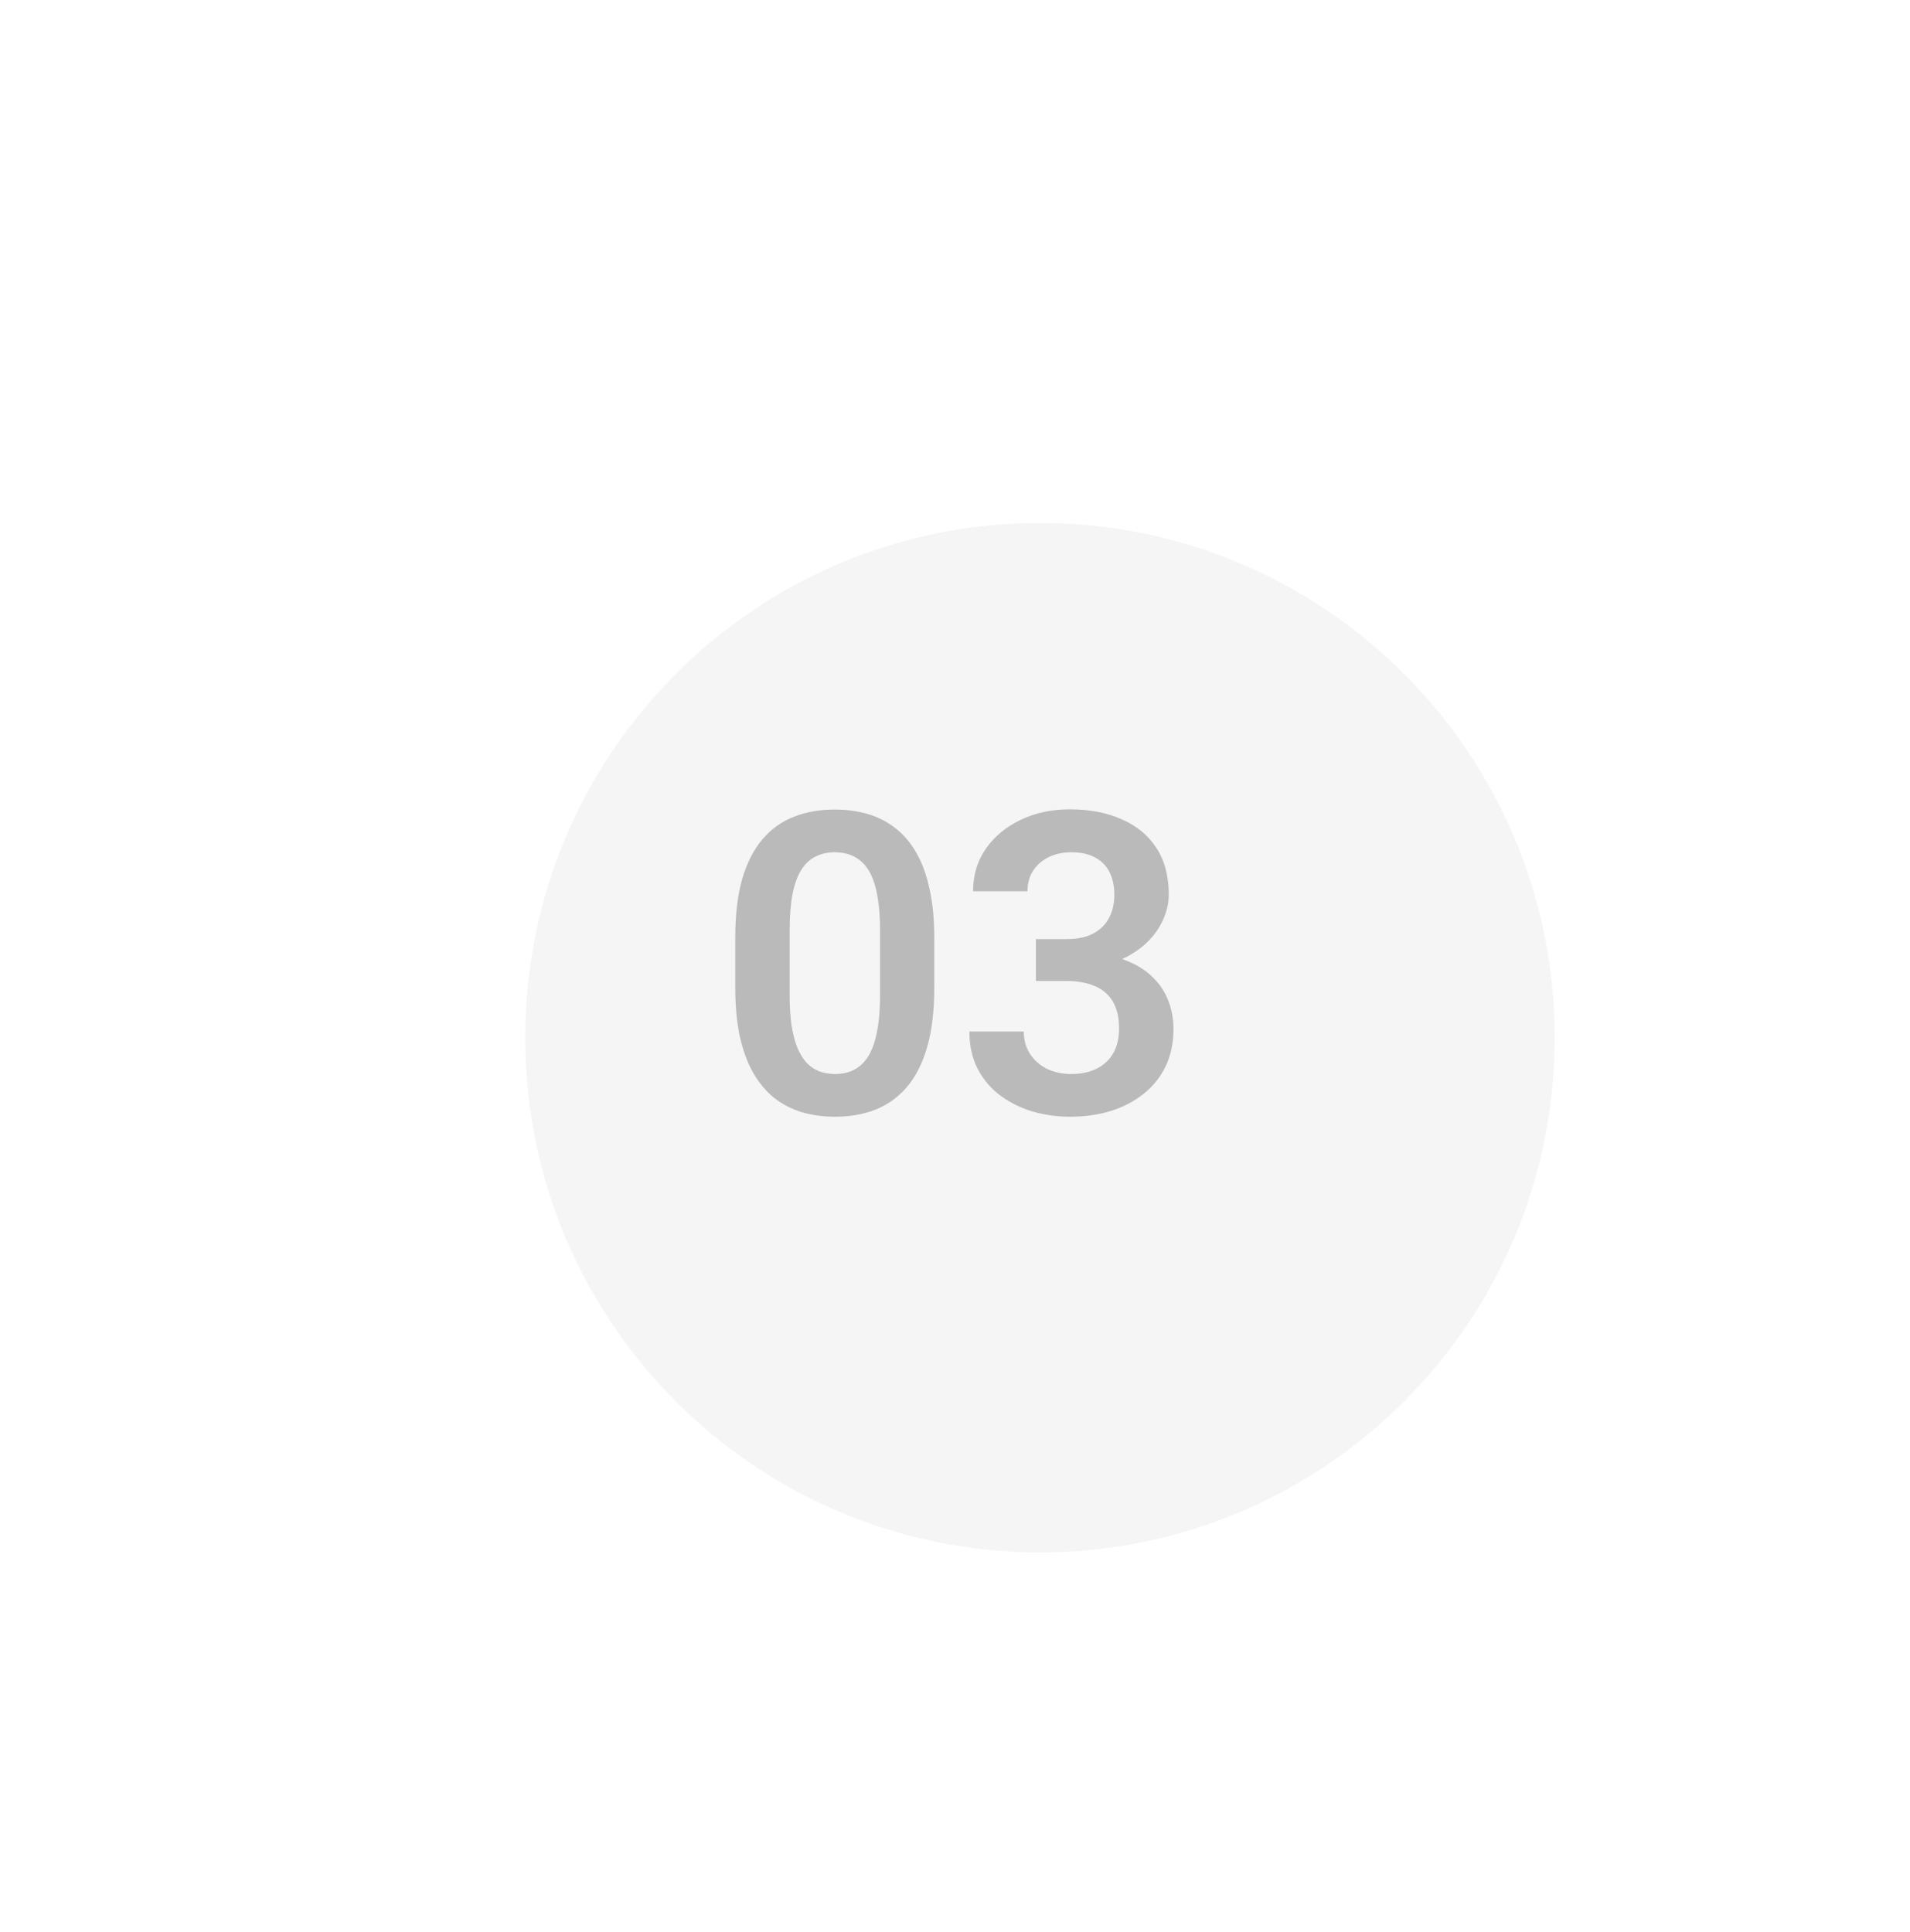 <?xml version="1.0" encoding="UTF-8"?> <svg xmlns="http://www.w3.org/2000/svg" width="436" height="441" viewBox="0 0 436 441" fill="none"> <g filter="url(#filter0_ddi_1317_763)"> <path d="M100.5 217.499C100.5 152.606 153.107 99.999 218 99.999C282.893 99.999 335.5 152.606 335.5 217.499C335.5 282.392 282.893 334.999 218 334.999C153.107 334.999 100.5 282.392 100.5 217.499Z" fill="#F5F5F5"></path> </g> <g opacity="0.3"> <path d="M213.266 214.015V225.499C213.266 230.749 212.734 235.233 211.672 238.952C210.609 242.671 209.078 245.718 207.078 248.093C205.078 250.437 202.688 252.171 199.906 253.296C197.125 254.39 194.031 254.937 190.625 254.937C187.906 254.937 185.375 254.593 183.031 253.905C180.688 253.187 178.578 252.093 176.703 250.624C174.859 249.124 173.266 247.218 171.922 244.905C170.609 242.593 169.594 239.827 168.875 236.608C168.188 233.39 167.844 229.687 167.844 225.499V214.015C167.844 208.765 168.375 204.296 169.438 200.608C170.531 196.921 172.078 193.905 174.078 191.562C176.078 189.218 178.469 187.515 181.25 186.452C184.031 185.358 187.125 184.812 190.531 184.812C193.281 184.812 195.812 185.155 198.125 185.843C200.469 186.53 202.562 187.608 204.406 189.077C206.281 190.515 207.875 192.39 209.188 194.702C210.5 196.983 211.5 199.733 212.188 202.952C212.906 206.14 213.266 209.827 213.266 214.015ZM200.891 227.187V212.28C200.891 209.655 200.734 207.374 200.422 205.437C200.141 203.468 199.719 201.796 199.156 200.421C198.594 199.046 197.891 197.937 197.047 197.093C196.203 196.218 195.234 195.577 194.141 195.171C193.047 194.765 191.844 194.562 190.531 194.562C188.906 194.562 187.453 194.89 186.172 195.546C184.891 196.171 183.812 197.171 182.938 198.546C182.062 199.921 181.391 201.749 180.922 204.03C180.484 206.28 180.266 209.03 180.266 212.28V227.187C180.266 229.812 180.406 232.108 180.688 234.077C181 236.046 181.438 237.733 182 239.14C182.594 240.546 183.297 241.702 184.109 242.608C184.953 243.483 185.922 244.14 187.016 244.577C188.109 244.983 189.312 245.187 190.625 245.187C192.281 245.187 193.734 244.858 194.984 244.202C196.266 243.546 197.344 242.515 198.219 241.108C199.094 239.671 199.75 237.812 200.188 235.53C200.656 233.218 200.891 230.437 200.891 227.187Z" fill="#303030"></path> <path d="M236.469 214.39H243.453C245.922 214.39 247.953 213.968 249.547 213.124C251.172 212.249 252.375 211.062 253.156 209.562C253.969 208.03 254.375 206.265 254.375 204.265C254.375 202.296 254.016 200.593 253.297 199.155C252.578 197.687 251.484 196.562 250.016 195.78C248.578 194.968 246.734 194.562 244.484 194.562C242.672 194.562 241 194.921 239.469 195.64C237.969 196.358 236.766 197.39 235.859 198.733C234.984 200.046 234.547 201.624 234.547 203.468H222.125C222.125 199.78 223.094 196.546 225.031 193.765C227 190.952 229.656 188.749 233 187.155C236.344 185.562 240.078 184.765 244.203 184.765C248.703 184.765 252.641 185.515 256.016 187.015C259.422 188.483 262.062 190.655 263.938 193.53C265.844 196.405 266.797 199.968 266.797 204.218C266.797 206.249 266.312 208.28 265.344 210.312C264.406 212.312 263.016 214.124 261.172 215.749C259.359 217.343 257.125 218.64 254.469 219.64C251.844 220.608 248.828 221.093 245.422 221.093H236.469V214.39ZM236.469 223.952V217.343H245.422C249.266 217.343 252.594 217.796 255.406 218.702C258.25 219.577 260.594 220.827 262.438 222.452C264.281 224.046 265.641 225.905 266.516 228.03C267.422 230.155 267.875 232.437 267.875 234.874C267.875 238.062 267.281 240.905 266.094 243.405C264.906 245.874 263.234 247.968 261.078 249.687C258.953 251.405 256.453 252.718 253.578 253.624C250.703 254.499 247.594 254.937 244.25 254.937C241.344 254.937 238.516 254.546 235.766 253.765C233.047 252.952 230.594 251.749 228.406 250.155C226.219 248.53 224.484 246.499 223.203 244.062C221.922 241.593 221.281 238.733 221.281 235.483H233.703C233.703 237.358 234.156 239.03 235.062 240.499C236 241.968 237.281 243.124 238.906 243.968C240.562 244.78 242.422 245.187 244.484 245.187C246.766 245.187 248.719 244.78 250.344 243.968C252 243.124 253.266 241.937 254.141 240.405C255.016 238.843 255.453 236.983 255.453 234.827C255.453 232.265 254.969 230.187 254 228.593C253.031 226.999 251.641 225.827 249.828 225.077C248.047 224.327 245.922 223.952 243.453 223.952H236.469Z" fill="#303030"></path> </g> <defs> <filter id="filter0_ddi_1317_763" x="0.773" y="0.272" width="434.454" height="439.994" filterUnits="userSpaceOnUse" color-interpolation-filters="sRGB"> <feFlood flood-opacity="0" result="BackgroundImageFix"></feFlood> <feColorMatrix in="SourceAlpha" type="matrix" values="0 0 0 0 0 0 0 0 0 0 0 0 0 0 0 0 0 0 127 0" result="hardAlpha"></feColorMatrix> <feOffset dx="30.472" dy="36.013"></feOffset> <feGaussianBlur stdDeviation="34.627"></feGaussianBlur> <feColorMatrix type="matrix" values="0 0 0 0 0.838 0 0 0 0 0.838 0 0 0 0 0.838 0 0 0 0.738 0"></feColorMatrix> <feBlend mode="normal" in2="BackgroundImageFix" result="effect1_dropShadow_1317_763"></feBlend> <feColorMatrix in="SourceAlpha" type="matrix" values="0 0 0 0 0 0 0 0 0 0 0 0 0 0 0 0 0 0 127 0" result="hardAlpha"></feColorMatrix> <feOffset dx="-30.472" dy="-30.472"></feOffset> <feGaussianBlur stdDeviation="34.627"></feGaussianBlur> <feColorMatrix type="matrix" values="0 0 0 0 1 0 0 0 0 1 0 0 0 0 1 0 0 0 1 0"></feColorMatrix> <feBlend mode="normal" in2="effect1_dropShadow_1317_763" result="effect2_dropShadow_1317_763"></feBlend> <feBlend mode="normal" in="SourceGraphic" in2="effect2_dropShadow_1317_763" result="shape"></feBlend> <feColorMatrix in="SourceAlpha" type="matrix" values="0 0 0 0 0 0 0 0 0 0 0 0 0 0 0 0 0 0 127 0" result="hardAlpha"></feColorMatrix> <feOffset dx="19.391" dy="13.851"></feOffset> <feGaussianBlur stdDeviation="15.236"></feGaussianBlur> <feComposite in2="hardAlpha" operator="arithmetic" k2="-1" k3="1"></feComposite> <feColorMatrix type="matrix" values="0 0 0 0 0.75 0 0 0 0 0.75 0 0 0 0 0.75 0 0 0 0.04 0"></feColorMatrix> <feBlend mode="normal" in2="shape" result="effect3_innerShadow_1317_763"></feBlend> </filter> </defs> </svg> 